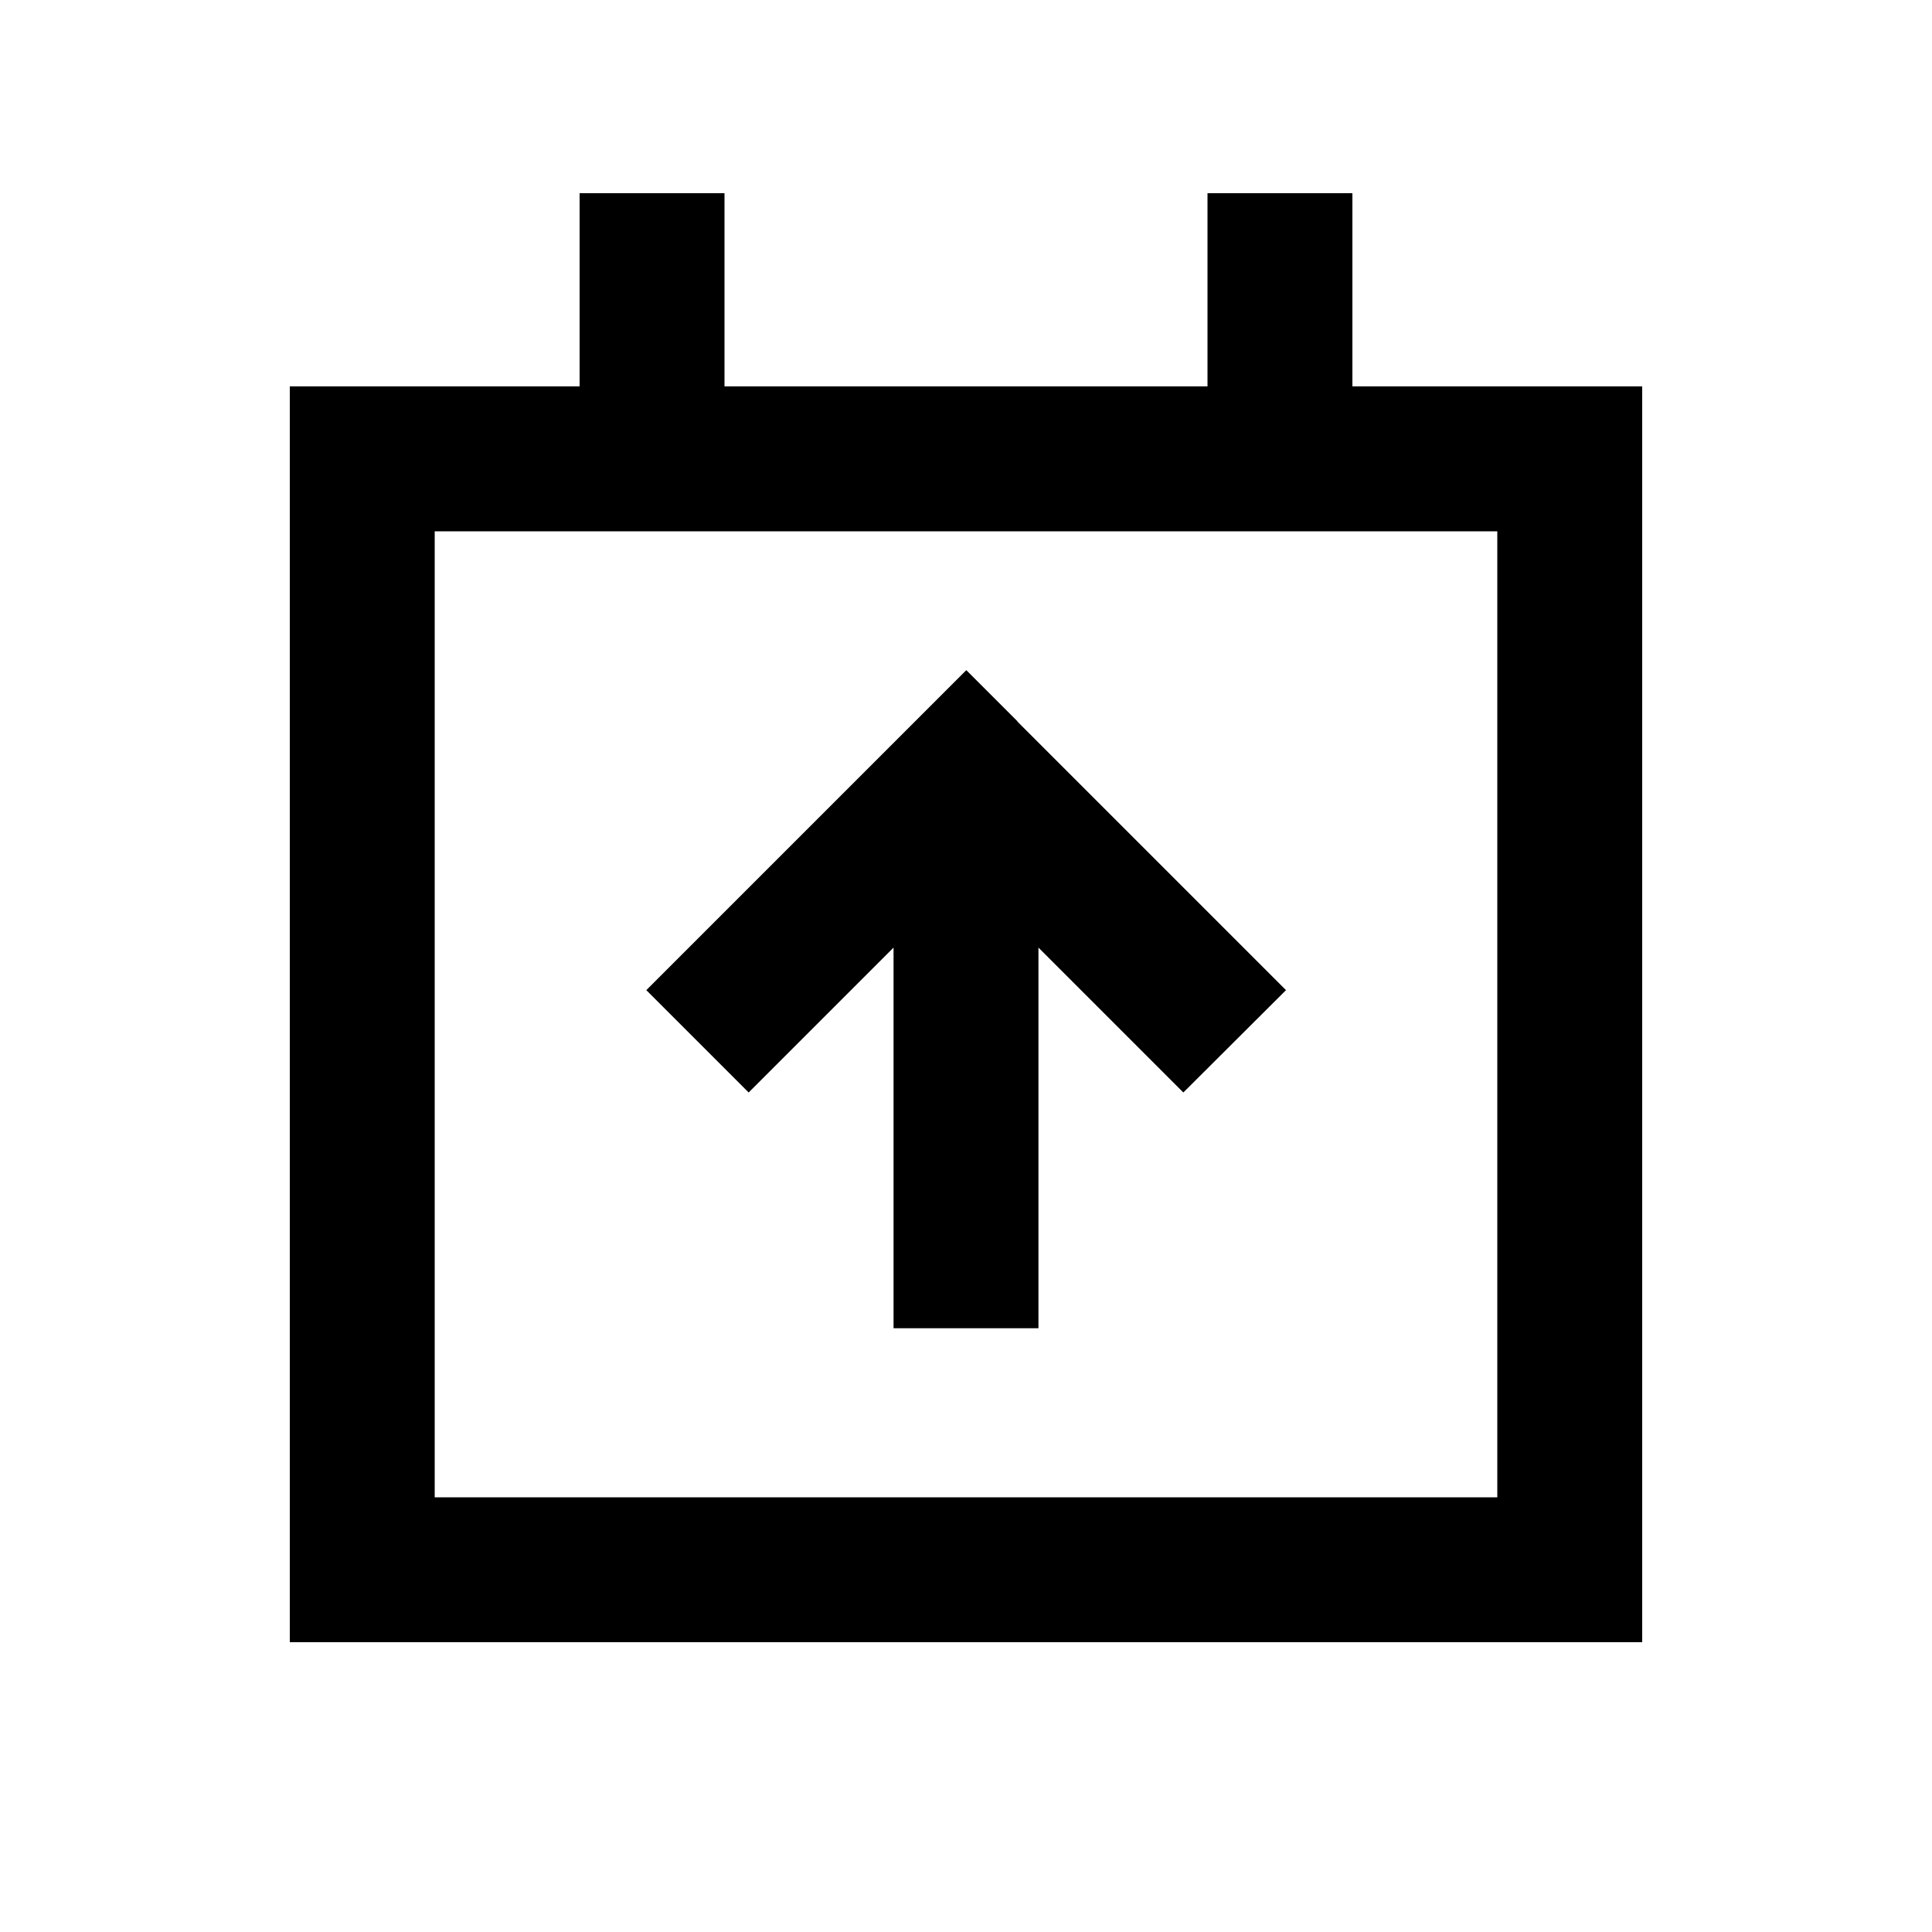 <svg xmlns="http://www.w3.org/2000/svg" viewBox="0 0 640 640"><!--! Font Awesome Pro 7.1.0 by @fontawesome - https://fontawesome.com License - https://fontawesome.com/license (Commercial License) Copyright 2025 Fonticons, Inc. --><path fill="currentColor" d="M240 64L240 128L400 128L400 64L448 64L448 128L544 128L544 544L96 544L96 128L192 128L192 64L240 64zM240 176L144 176L144 496L496 496L496 176L240 176zM337 239C394.2 296.2 423.8 325.8 426 328L392 361.9C383 352.9 367 336.9 344 313.9L344 440L296 440L296 313.9C273 336.9 257 352.9 248 361.9L214.1 328L303.1 239L320.1 222L337.1 239z"/></svg>